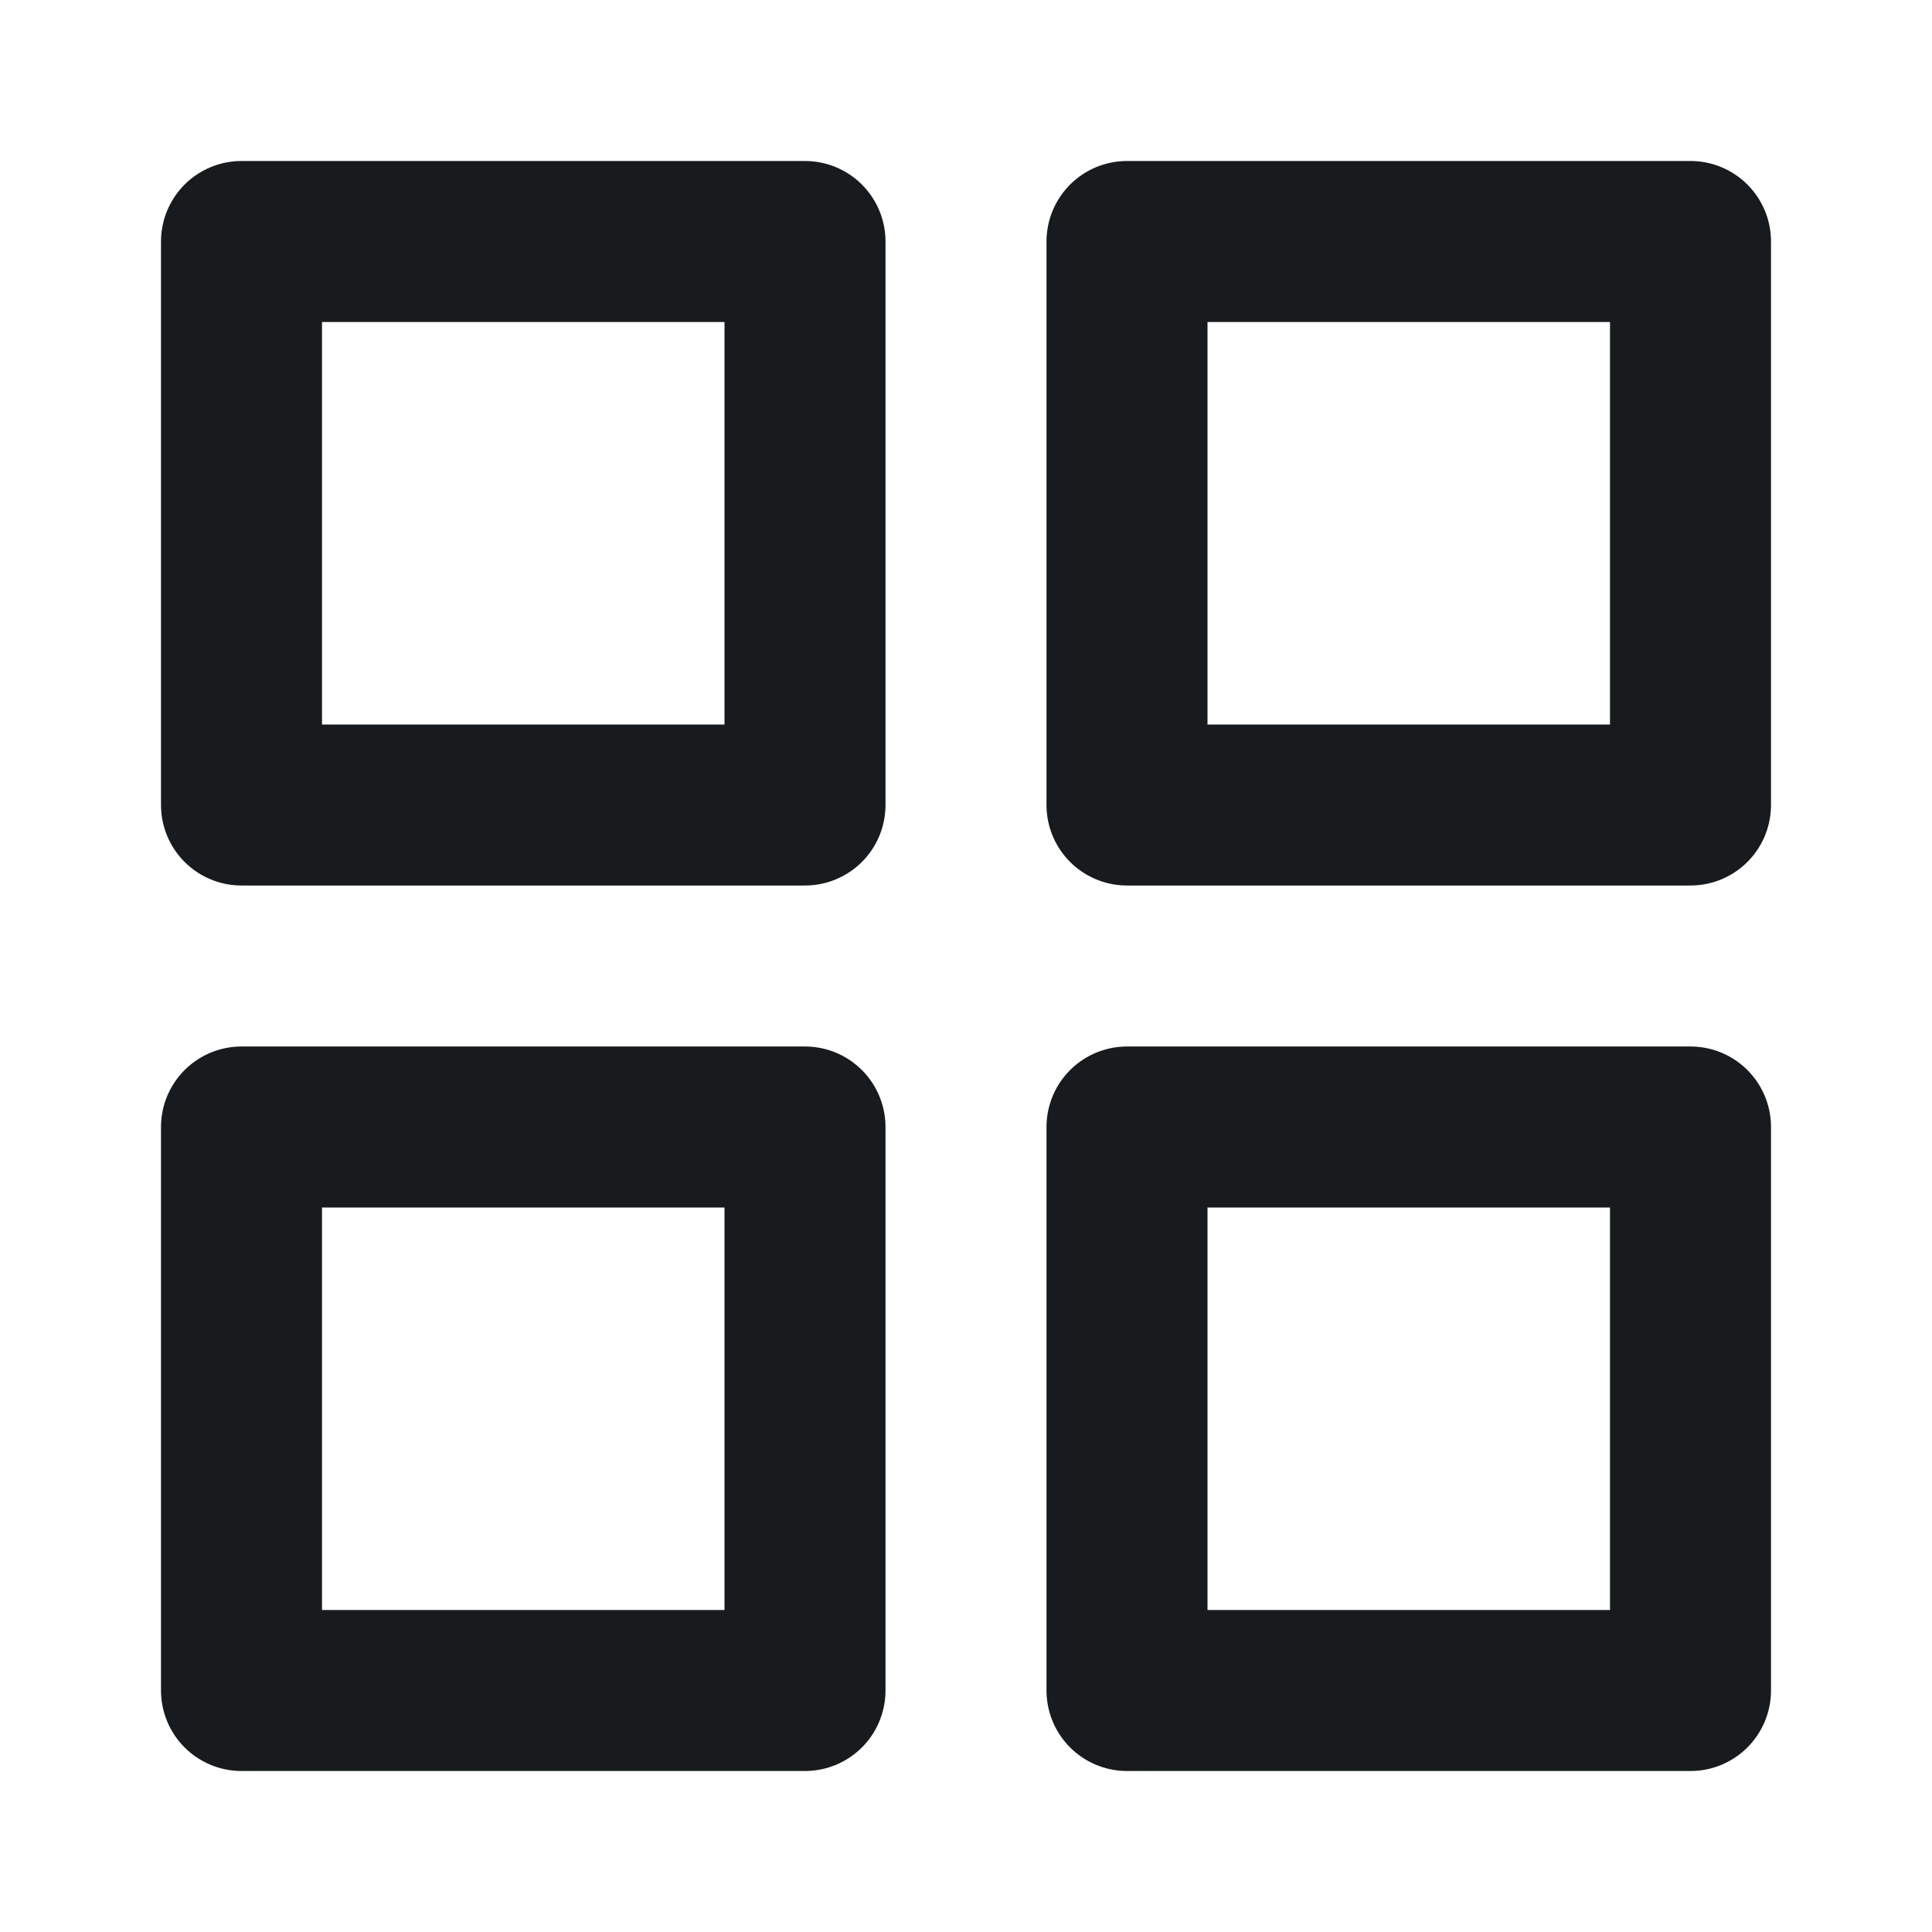 <svg xmlns="http://www.w3.org/2000/svg" width="16" height="16" viewBox="0 0 24 24" fill="none" stroke="#181B1D" stroke-width="2" stroke-linecap="round" stroke-linejoin="round"><rect x="3" y="3" width="7" height="7"></rect><rect x="14" y="3" width="7" height="7"></rect><rect x="14" y="14" width="7" height="7"></rect><rect x="3" y="14" width="7" height="7"></rect></svg>